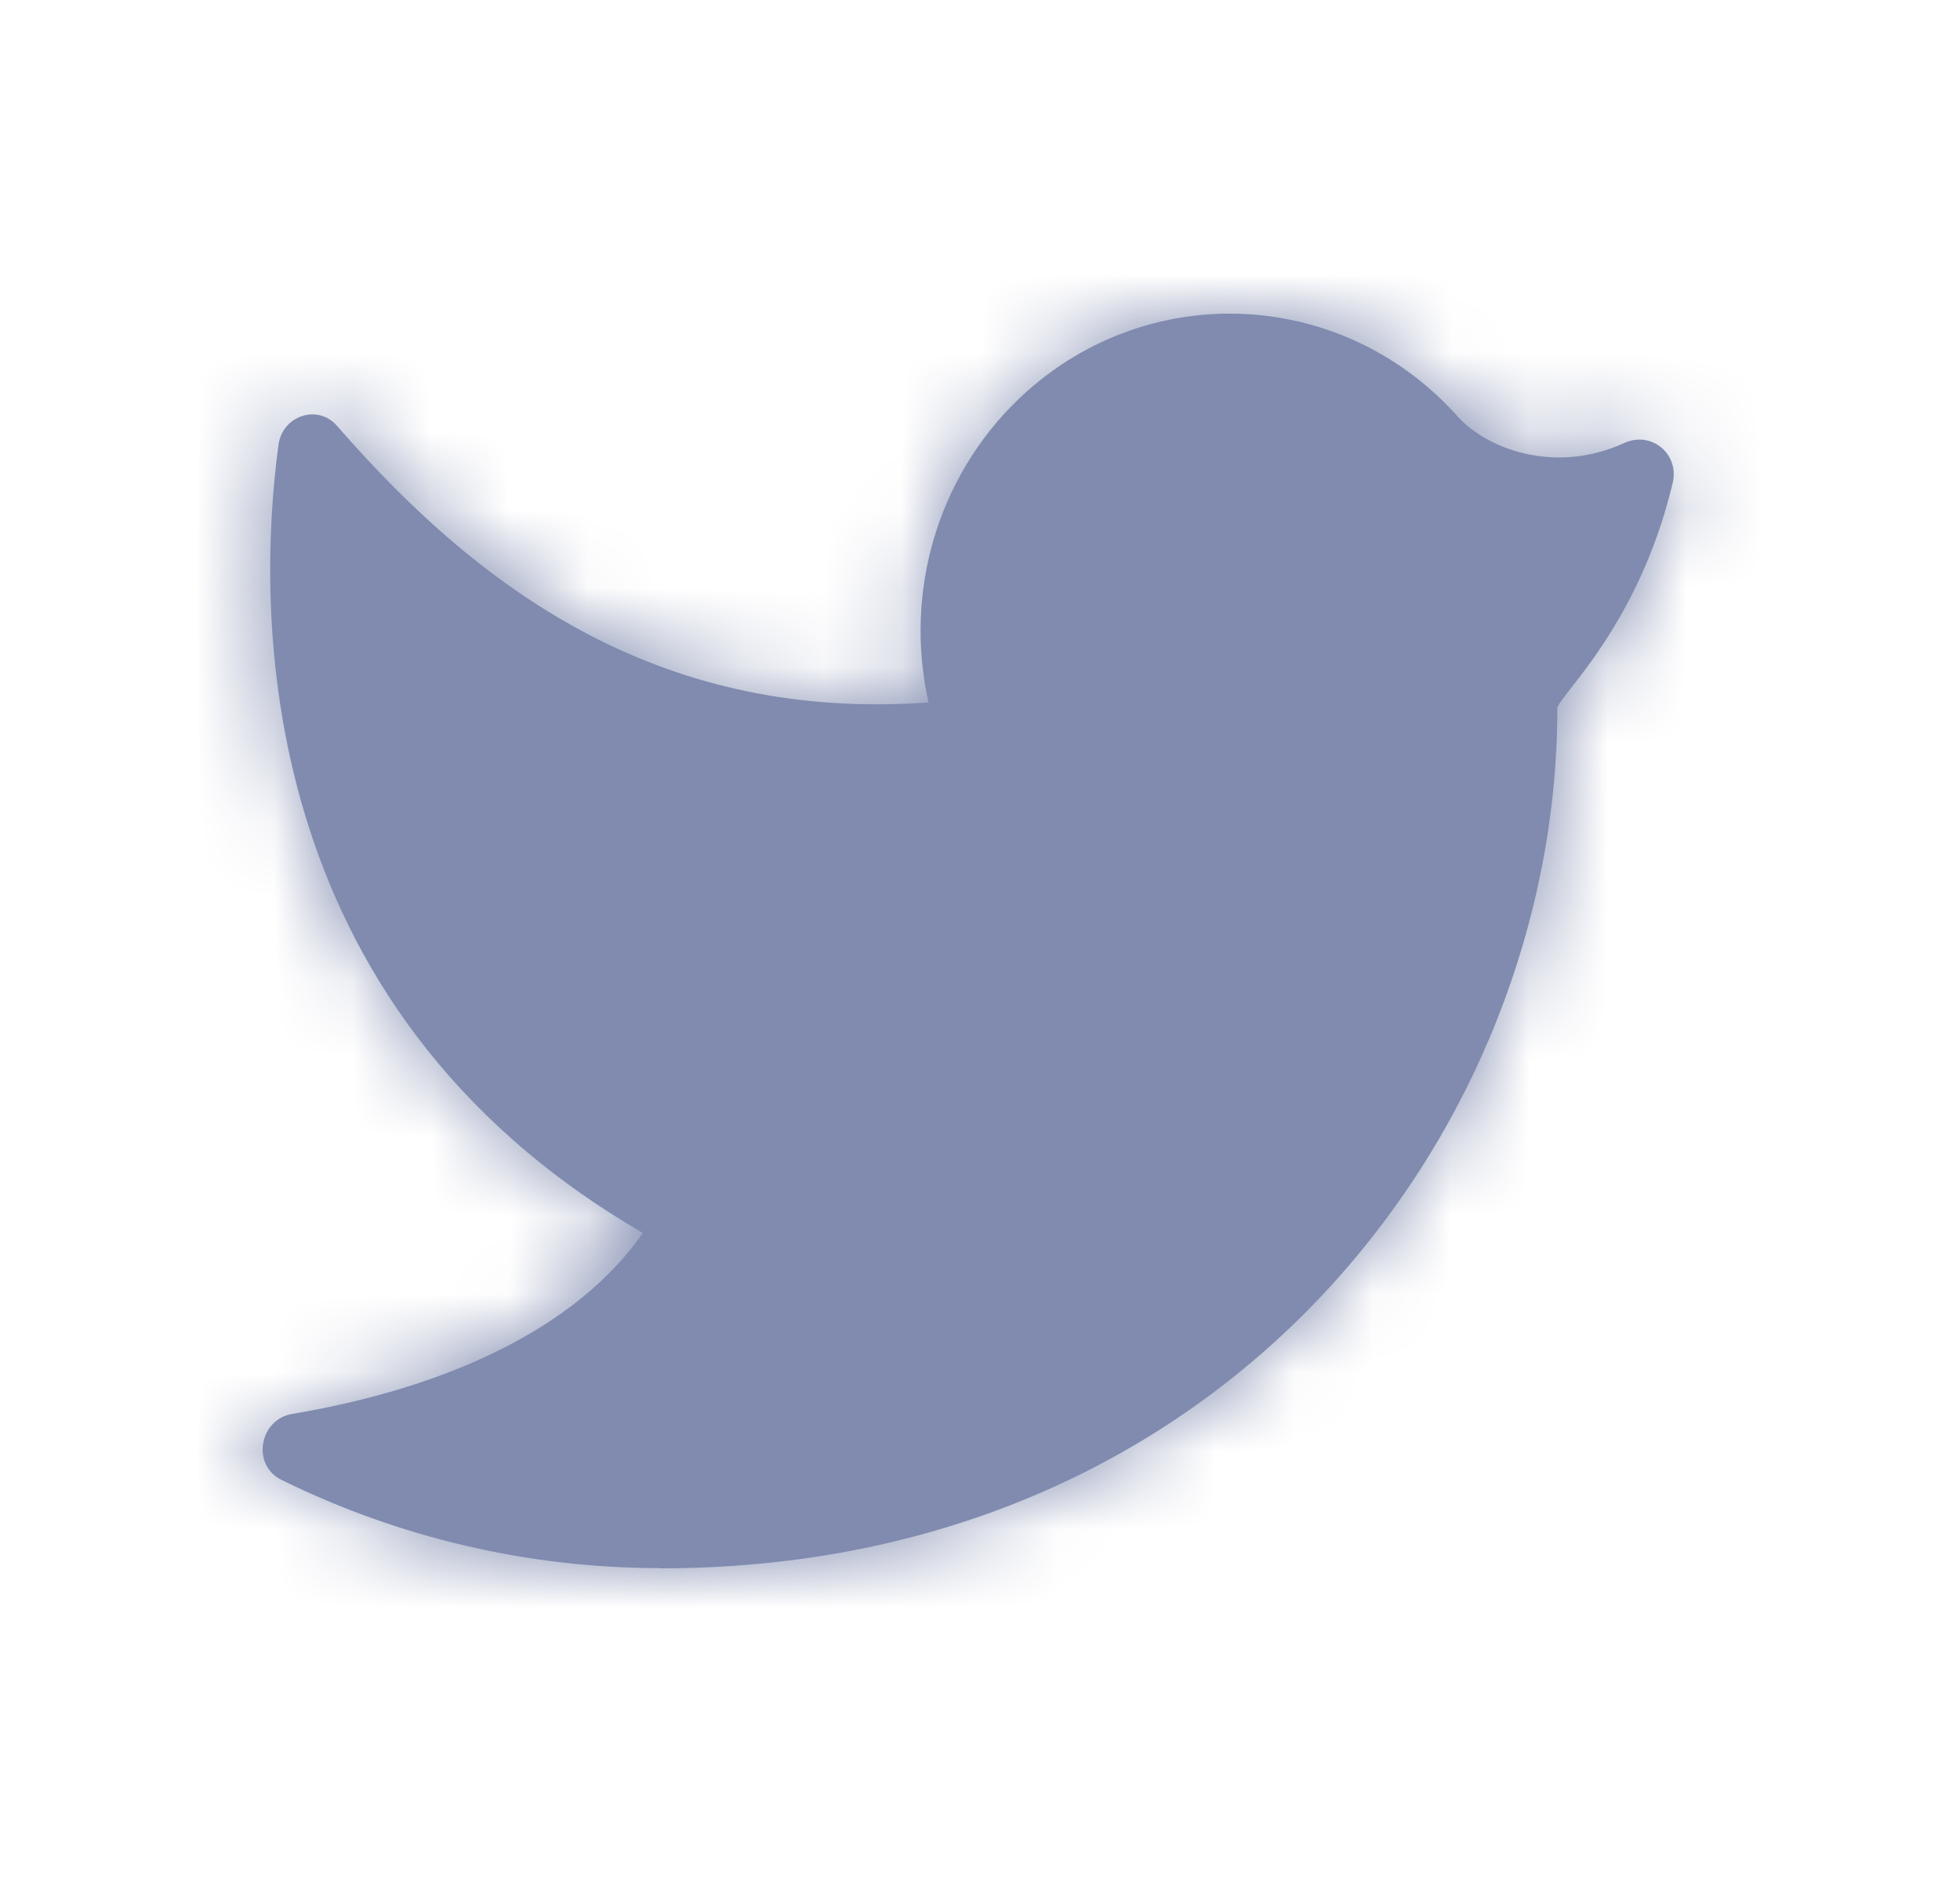 <svg width="25" height="24" viewBox="0 0 25 24" fill="none" xmlns="http://www.w3.org/2000/svg">
<path fill-rule="evenodd" clip-rule="evenodd" d="M8.427 20C15.672 20 19.864 14.374 19.864 9.035C19.864 8.888 20.895 8.004 21.335 6.161C21.425 5.787 21.061 5.492 20.718 5.649C19.838 6.053 18.945 5.733 18.558 5.273C17.066 3.646 14.57 3.568 12.983 5.098C11.96 6.085 11.527 7.555 11.844 8.958C8.493 9.197 6.192 7.609 4.3 5.432C4.056 5.149 3.603 5.298 3.552 5.672C3.272 7.754 3.184 12.816 8.2 15.723C7.329 16.975 5.624 17.714 3.726 18.031C3.306 18.102 3.206 18.684 3.59 18.872C5.094 19.612 6.747 19.999 8.427 19.997" fill="#808BAF"/>
<mask id="mask0_2410_5935" style="mask-type:alpha" maskUnits="userSpaceOnUse" x="3" y="4" width="19" height="17">
<path fill-rule="evenodd" clip-rule="evenodd" d="M8.427 20C15.672 20 19.864 14.374 19.864 9.035C19.864 8.888 20.895 8.004 21.335 6.161C21.425 5.787 21.061 5.492 20.718 5.649C19.838 6.053 18.945 5.733 18.558 5.273C17.066 3.646 14.57 3.568 12.983 5.098C11.96 6.085 11.527 7.555 11.844 8.958C8.493 9.197 6.192 7.609 4.3 5.432C4.056 5.149 3.603 5.298 3.552 5.672C3.272 7.754 3.184 12.816 8.2 15.723C7.329 16.975 5.624 17.714 3.726 18.031C3.306 18.102 3.206 18.684 3.59 18.872C5.094 19.612 6.747 19.999 8.427 19.997" fill="white"/>
</mask>
<g mask="url(#mask0_2410_5935)">
<rect x="0.35" width="24" height="24" fill="#808BAF"/>
</g>
</svg>
